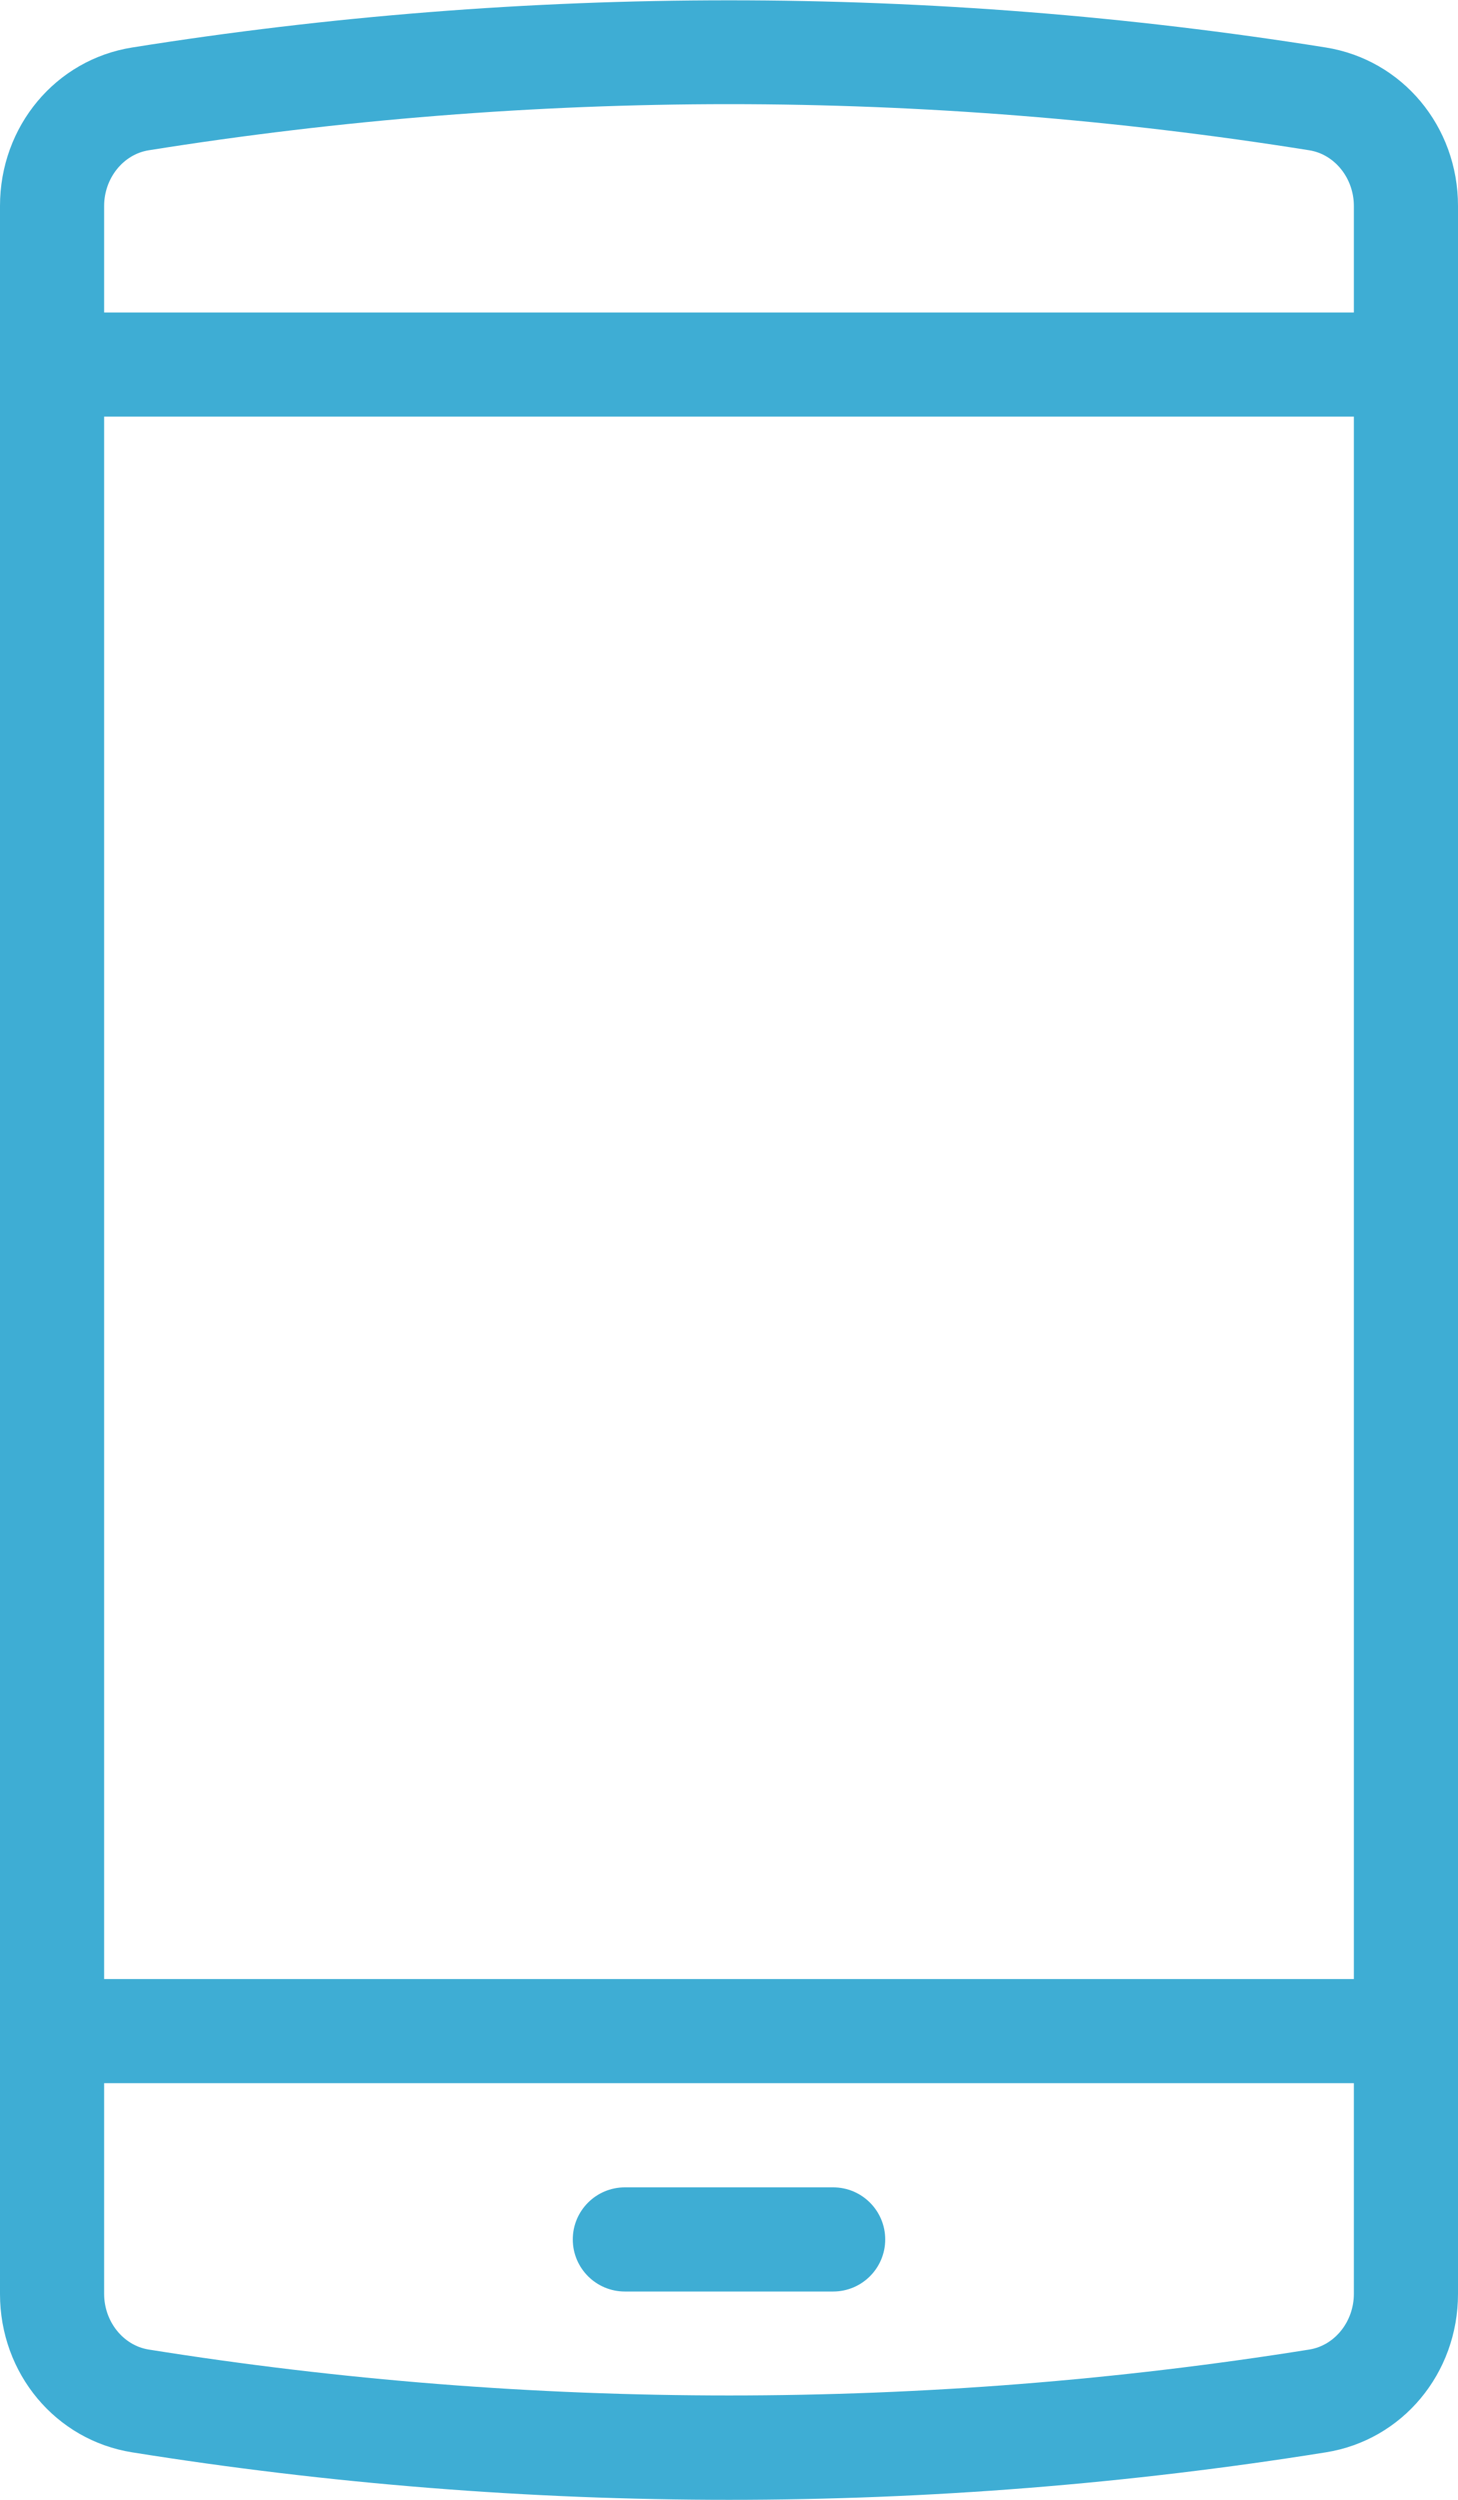 <svg xmlns="http://www.w3.org/2000/svg" width="14" height="24" viewBox="0 0 14 24">
    <g fill="#3EADD4" fill-rule="evenodd">
        <path d="M1.269 23.544C3.16 23.847 5.087 24 7 24c1.912 0 3.84-.153 5.731-.456.735-.117 1.269-.757 1.269-1.521V1.977c0-.764-.534-1.403-1.269-1.521-3.781-.604-7.68-.604-11.462 0C.534.573 0 1.213 0 1.977v20.047c0 .763.534 1.403 1.269 1.52zM13 19H1V4h12v15zm-.427 3.557c-3.675.588-7.468.588-11.146 0-.243-.039-.427-.268-.427-.534V20h12v2.023c0 .266-.184.495-.427.534zM1.427 1.443C3.265 1.149 5.14 1 7 1c1.859 0 3.735.149 5.573.443.243.039.427.268.427.534V3H1V1.977c0-.266.184-.495.427-.534z"/>
        <path d="M8 21H6c-.276 0-.5.224-.5.5s.224.5.5.5h2c.276 0 .5-.224.5-.5S8.276 21 8 21z"/>
    </g>
</svg>
